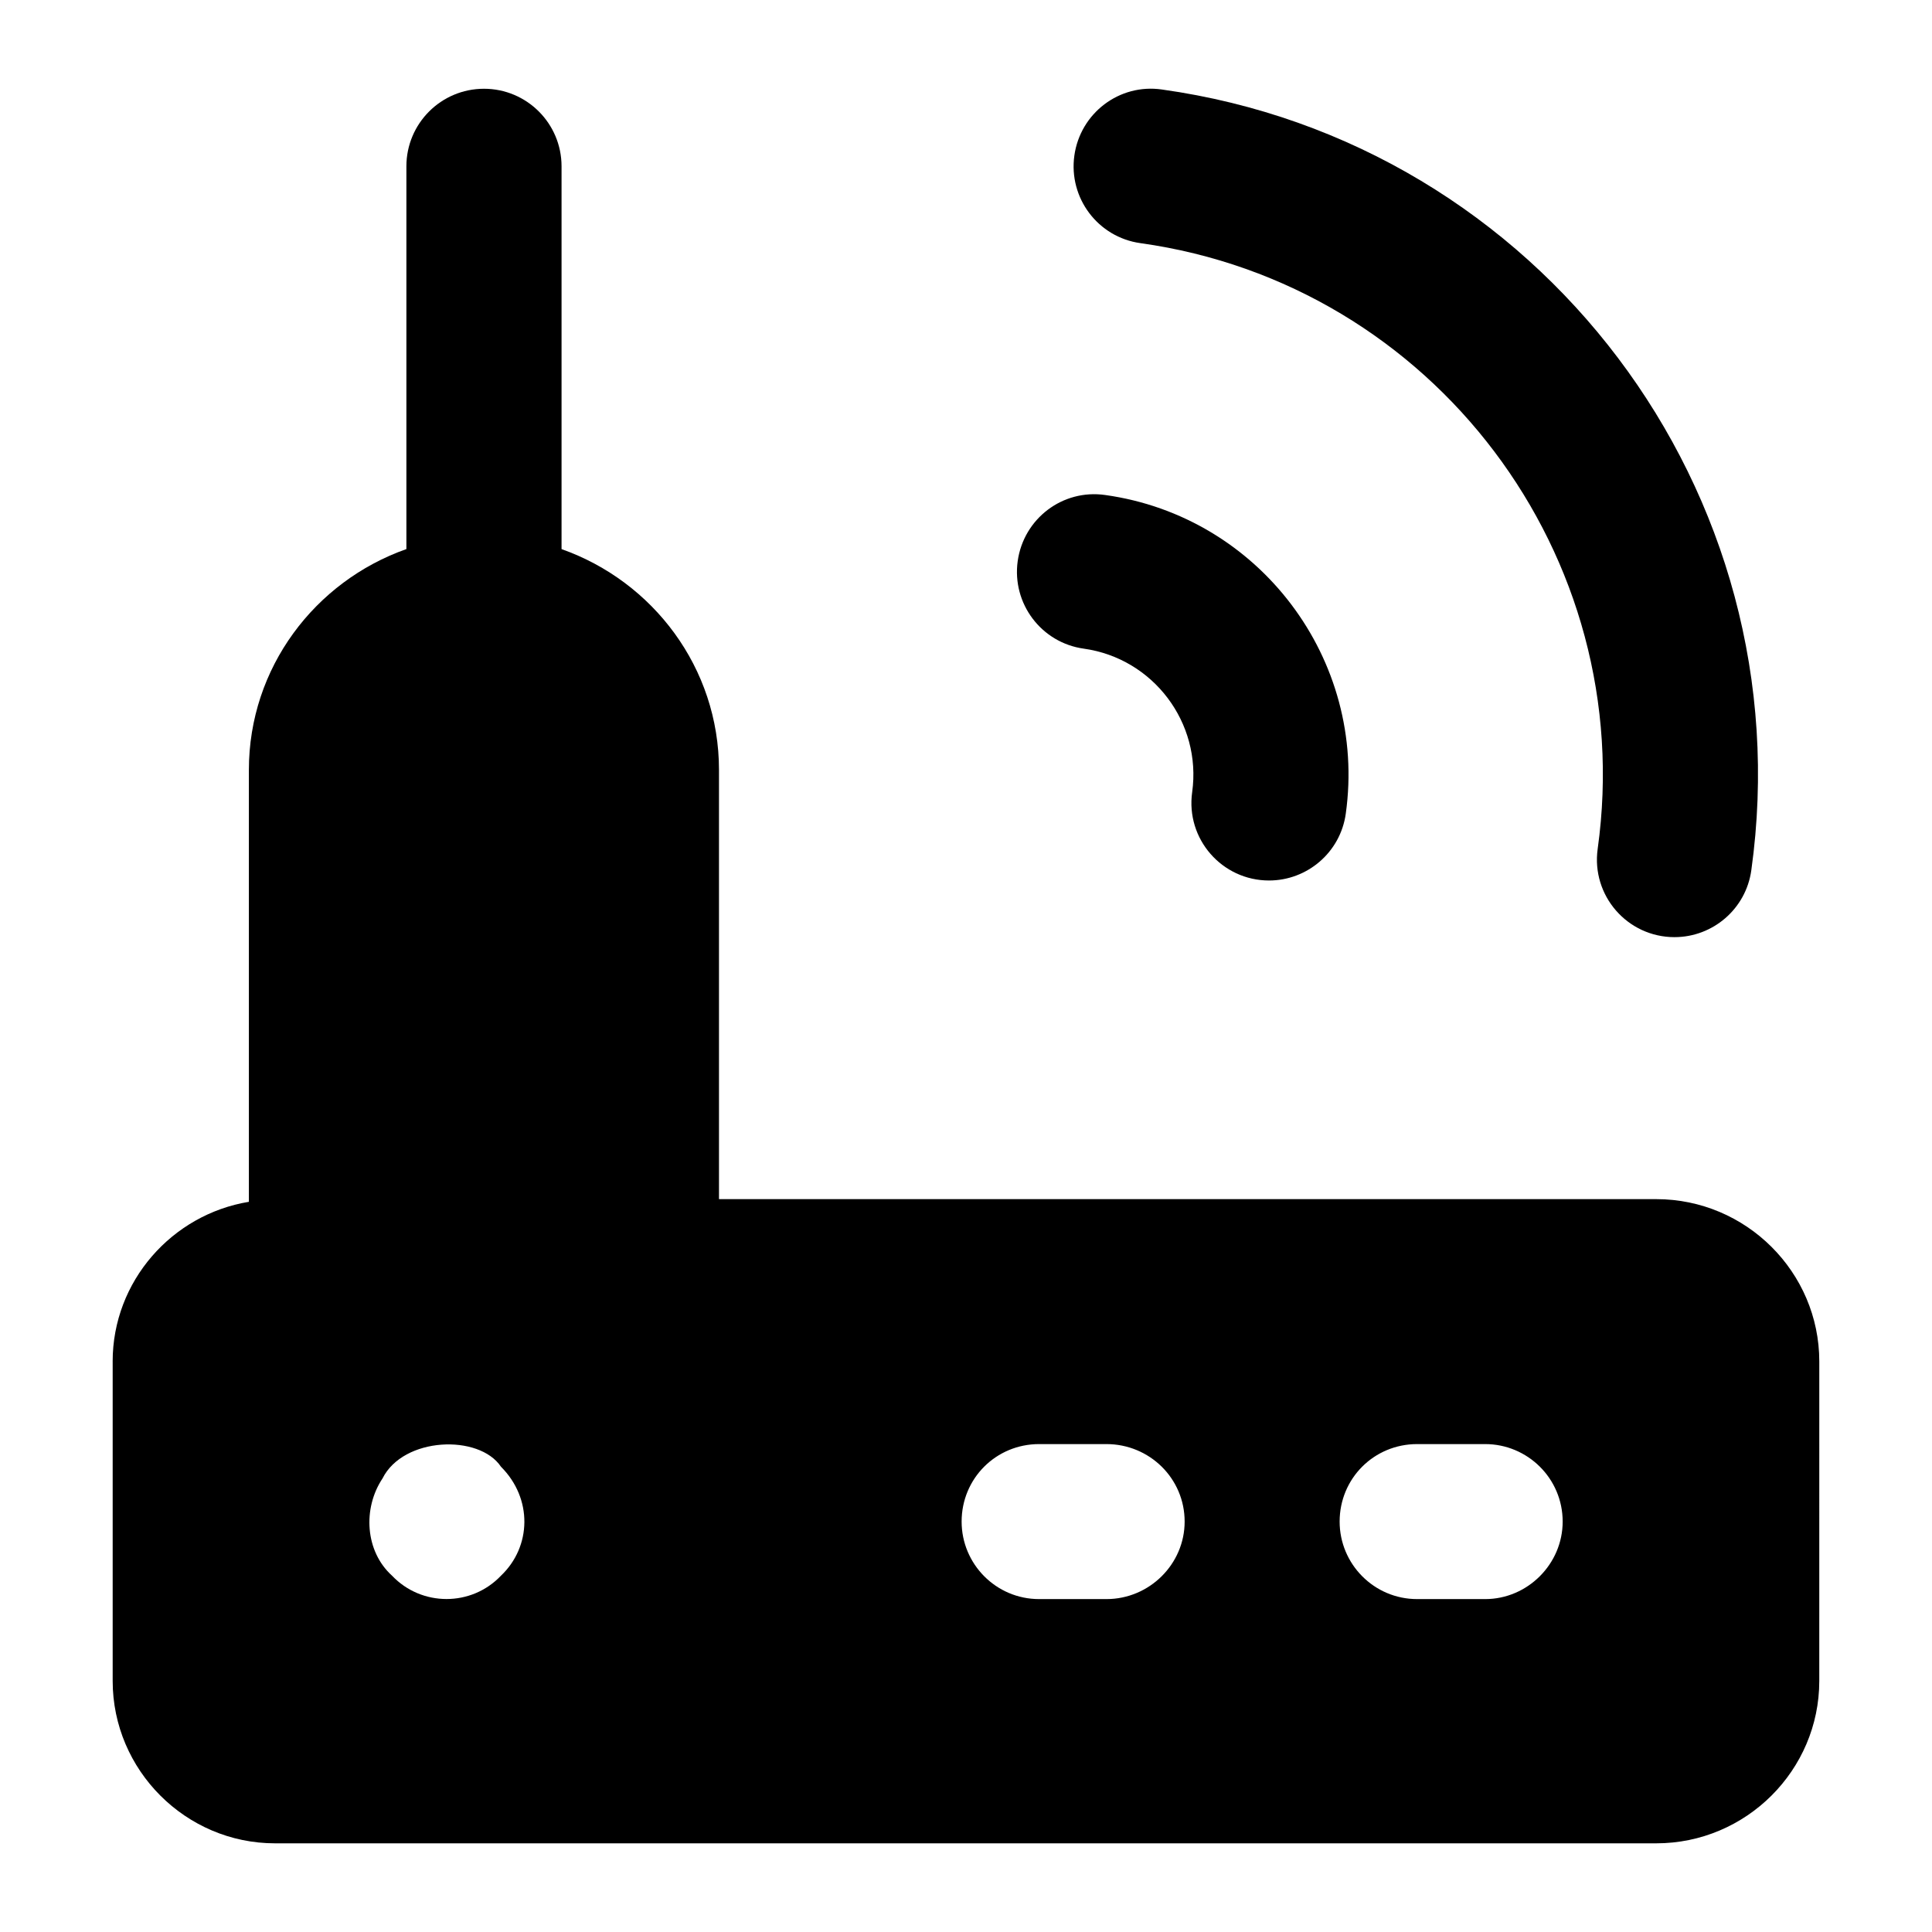 <?xml version="1.0" encoding="UTF-8"?>
<!-- Uploaded to: SVG Repo, www.svgrepo.com, Generator: SVG Repo Mixer Tools -->
<svg fill="#000000" width="800px" height="800px" version="1.1" viewBox="144 144 512 512" xmlns="http://www.w3.org/2000/svg">
 <g>
  <path d="m173.86 504.8v84.68c0 23.641 19.379 43.02 43.016 43.02h366.04c23.832 0 43.211-19.379 43.211-43.02l0.004-84.68c0-23.641-19.379-43.016-43.211-43.016h-248.38v-113.74c0-27.09-17.512-49.973-41.723-58.523v-101.44c0-11.352-9.195-20.559-20.559-20.559-11.363 0.004-20.559 9.207-20.559 20.559v101.43c-24.219 8.547-41.742 31.434-41.742 58.531v114.45c-20.371 3.356-36.102 21.039-36.102 42.312zm345.7 21.898h18.02c11.242 0 20.543 9.105 20.543 20.539 0 11.238-9.301 20.539-20.543 20.539h-18.02c-11.434 0-20.543-9.301-20.543-20.539 0-11.434 9.105-20.539 20.543-20.539zm-100.18 0h17.828c11.43 0 20.734 9.105 20.734 20.539 0 11.238-9.305 20.539-20.734 20.539h-17.828c-11.434 0-20.539-9.301-20.539-20.539 0-11.434 9.109-20.539 20.539-20.539zm-174.01 9.105c5.535-11.055 25.605-11.777 31.395-3.102 8.418 8.406 8.113 21.164 0 28.871-7.852 8.266-21.055 8.23-28.871 0-7.141-6.453-7.816-17.816-2.523-25.77z"/>
  <path d="m587.78 392.35c10.094 0 18.91-7.438 20.336-17.719 13.973-100.11-56.09-192.93-156.19-206.91-11.281-1.645-21.645 6.273-23.211 17.516-1.566 11.242 6.262 21.633 17.508 23.199 77.652 10.852 132.02 82.855 121.18 160.52-1.727 12.363 7.856 23.398 20.375 23.398z"/>
  <path d="m480.31 377.34c10.102 0 18.914-7.438 20.336-17.715 5.703-40.855-22.906-78.738-63.738-84.441-11.305-1.637-21.641 6.273-23.207 17.516-1.566 11.242 6.262 21.633 17.504 23.199 18.414 2.57 31.301 19.645 28.73 38.043-1.727 12.391 7.906 23.398 20.375 23.398z"/>
 </g>
</svg>